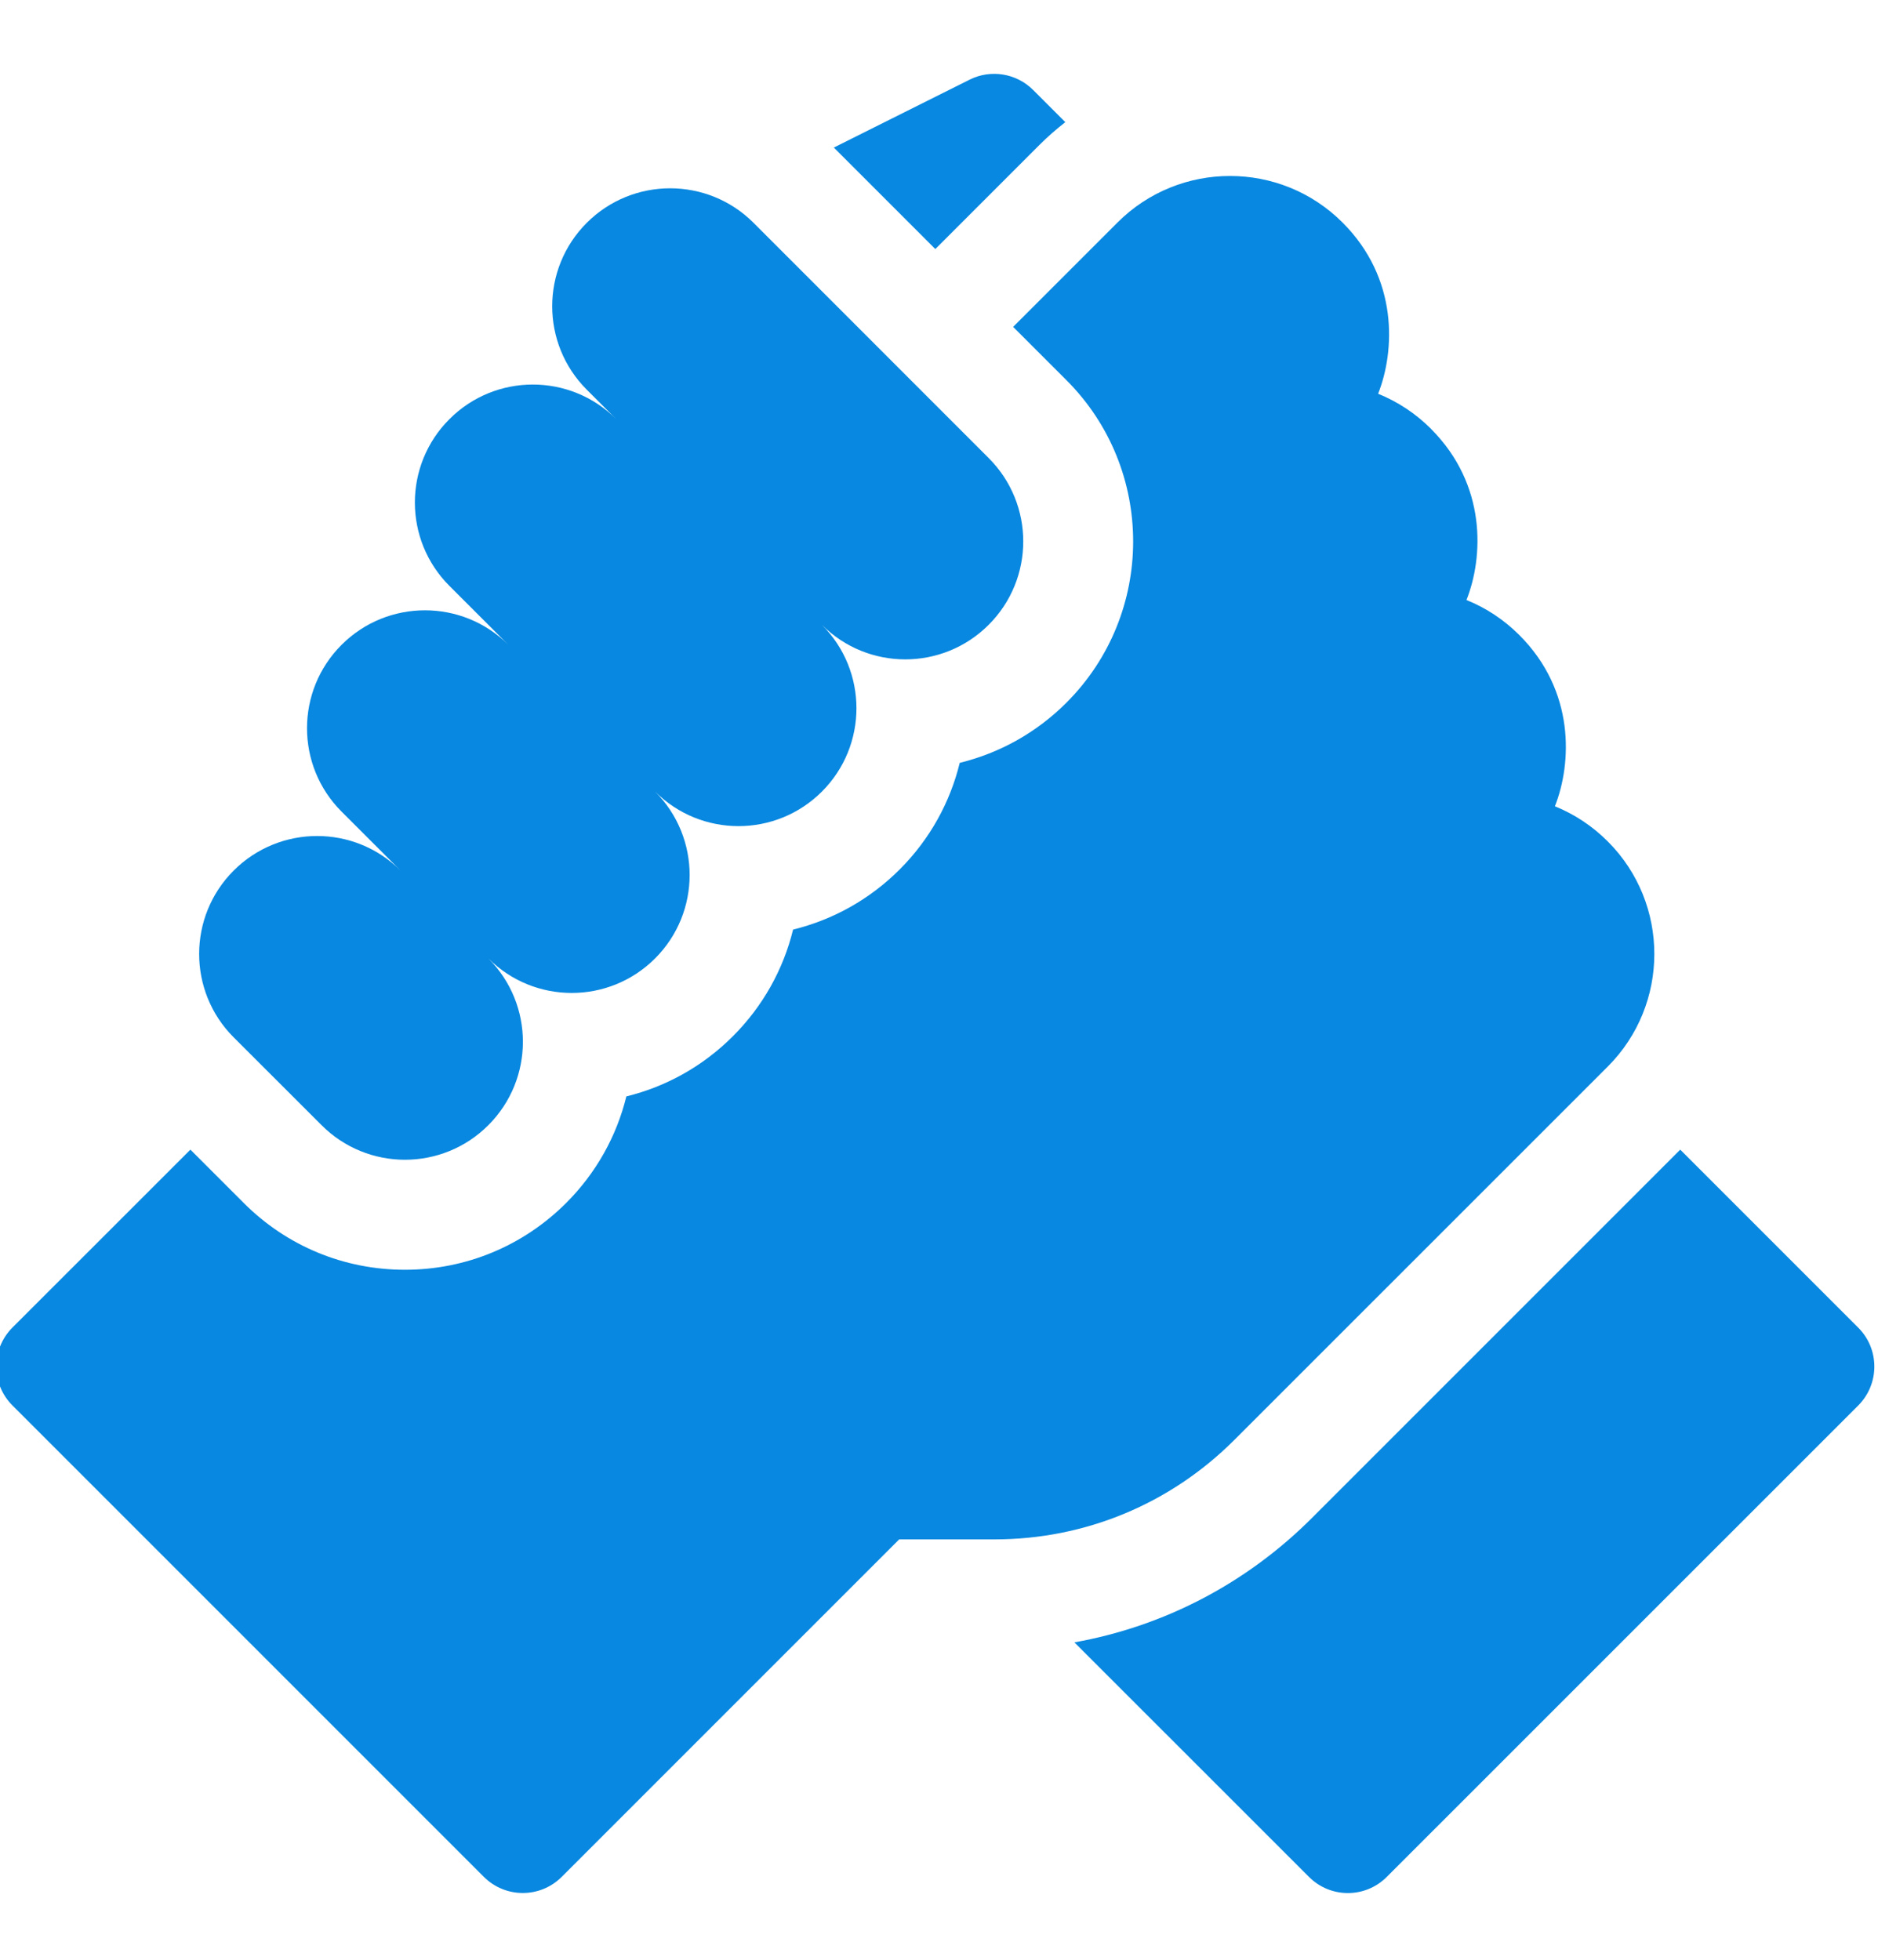 <svg width="23" height="24" viewBox="0 0 23 24" fill="none" xmlns="http://www.w3.org/2000/svg">
<g clip-path="url(#clip0_16_2725)">
<path d="M22.758 16.259L20.578 14.079L16.07 18.587C15.266 19.392 14.255 19.917 13.158 20.113L16.031 22.985C16.294 23.249 16.721 23.249 16.984 22.985L22.758 17.212C23.021 16.948 23.021 16.522 22.758 16.259Z" fill="#0888E0"/>
<path d="M19.691 13.061C20.45 12.301 20.451 11.066 19.692 10.306C19.691 10.305 19.69 10.304 19.689 10.303C19.501 10.115 19.282 9.971 19.043 9.874C19.25 9.35 19.294 8.464 18.608 7.778C18.606 7.777 18.605 7.775 18.603 7.773C18.416 7.587 18.198 7.444 17.96 7.348C18.168 6.824 18.211 5.938 17.526 5.253C17.525 5.252 17.525 5.252 17.525 5.251C17.337 5.063 17.117 4.919 16.878 4.822C17.085 4.298 17.129 3.412 16.443 2.726C16.443 2.726 16.443 2.726 16.442 2.726C16.442 2.726 16.442 2.725 16.442 2.725C15.682 1.965 14.446 1.965 13.686 2.725L12.408 4.003L13.061 4.656C14.15 5.745 14.15 7.516 13.061 8.605C12.695 8.971 12.245 9.222 11.754 9.342C11.637 9.821 11.392 10.274 11.019 10.647C10.653 11.013 10.203 11.264 9.713 11.384C9.593 11.874 9.342 12.324 8.976 12.69C8.61 13.056 8.161 13.307 7.671 13.427C7.551 13.917 7.299 14.367 6.934 14.732C6.406 15.259 5.705 15.55 4.959 15.55C4.214 15.55 3.512 15.26 2.985 14.732L2.332 14.079L0.152 16.258C-0.111 16.522 -0.111 16.948 0.152 17.211L5.926 22.985C6.19 23.248 6.616 23.248 6.879 22.985L11.012 18.852H12.177C13.288 18.852 14.332 18.419 15.117 17.634L19.691 13.061Z" fill="#0888E0"/>
<path d="M3.938 13.779C4.502 14.344 5.417 14.344 5.981 13.779C6.545 13.215 6.545 12.301 5.981 11.737C6.545 12.301 7.459 12.301 8.023 11.737C8.587 11.173 8.587 10.258 8.023 9.694C8.587 10.258 9.502 10.258 10.066 9.694C10.63 9.13 10.63 8.216 10.066 7.652C10.63 8.216 11.544 8.216 12.108 7.652C12.673 7.088 12.673 6.173 12.108 5.609L9.229 2.729C8.665 2.165 7.75 2.165 7.186 2.729C6.622 3.293 6.622 4.208 7.186 4.772L7.547 5.133C6.983 4.568 6.068 4.568 5.504 5.133C4.94 5.697 4.94 6.611 5.504 7.175L6.226 7.897C5.662 7.333 4.747 7.333 4.183 7.897C3.619 8.461 3.619 9.375 4.183 9.939L4.905 10.661C4.341 10.097 3.427 10.097 2.862 10.661C2.298 11.225 2.298 12.14 2.862 12.704L3.938 13.779Z" fill="#0888E0"/>
<path d="M12.733 1.772C12.832 1.673 12.938 1.581 13.047 1.496L12.653 1.102C12.448 0.897 12.135 0.846 11.876 0.975L10.212 1.807L11.455 3.05L12.733 1.772Z" fill="#0888E0"/>
</g>
<defs>
<clipPath id="clip0_16_2725">
<rect width="23" height="23" fill="white" transform="translate(0 0.5)"/>
</clipPath>
</defs>
</svg>
